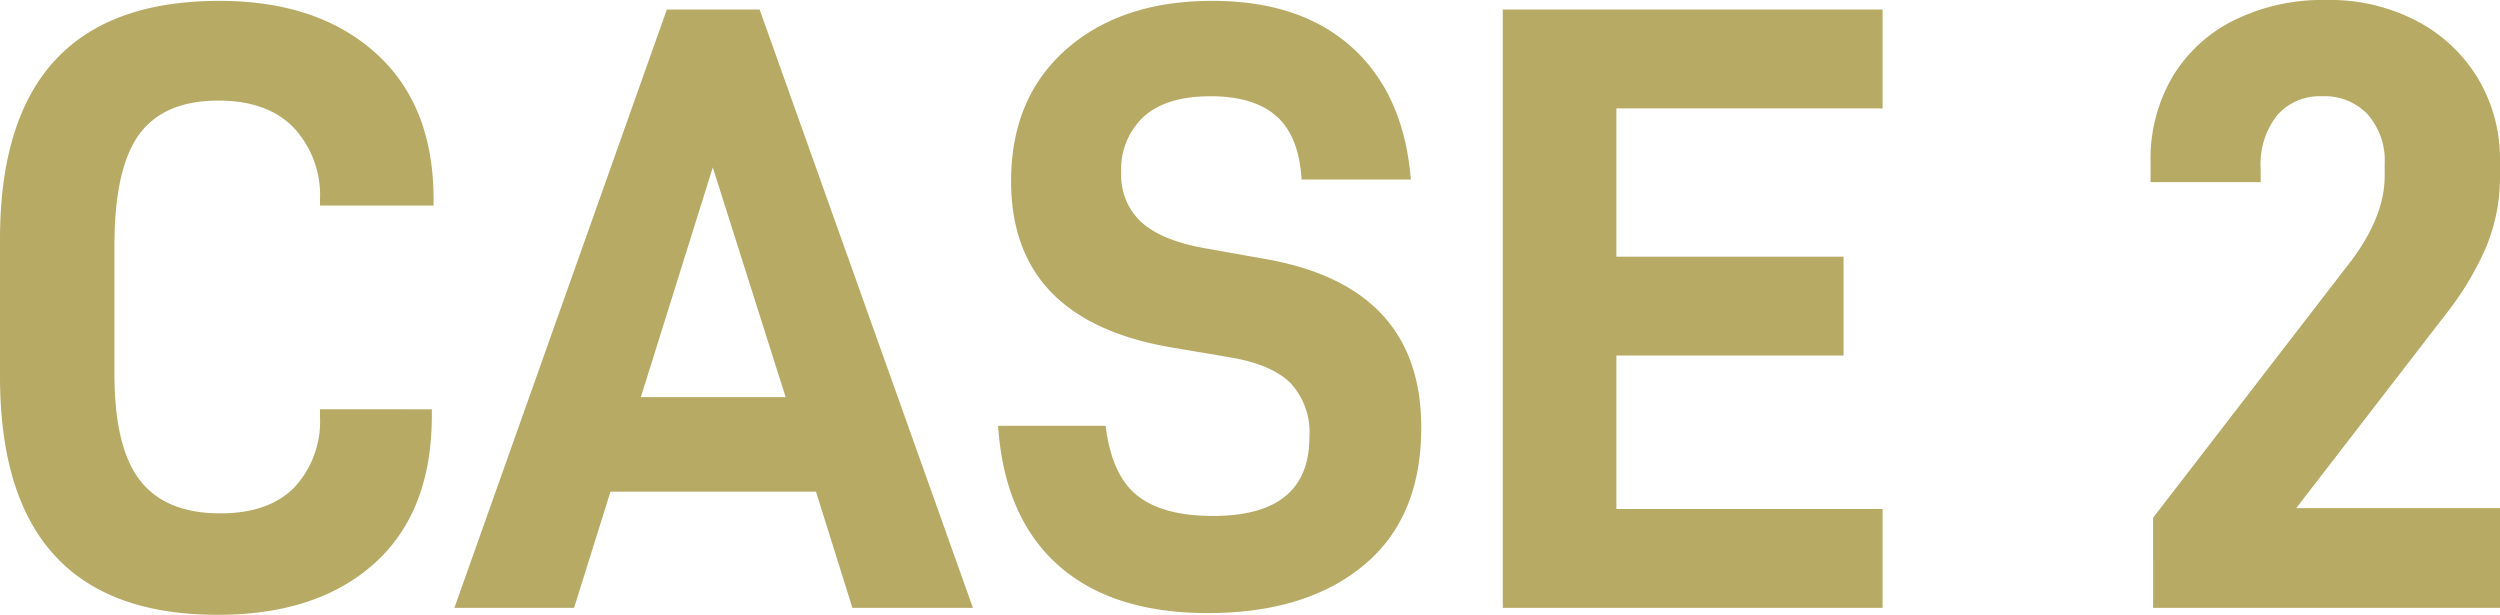 <svg xmlns="http://www.w3.org/2000/svg" width="288.3" height="70.9" viewBox="0 0 288.3 70.9">
  <path id="パス_2883" data-name="パス 2883" d="M256.1,56.3q0,27.5,25.1,27.5,11.5,0,18.1-5.95t6.6-17.05v-.7H293v.8a11.188,11.188,0,0,1-2.95,8.2q-2.95,3-8.55,3-6.3,0-9.25-3.8T269.3,56.1V41.2q0-8.9,2.85-12.8t9.15-3.9q5.6,0,8.65,3.1A11.456,11.456,0,0,1,293,36v.6h13.1v-.7q0-10.9-6.7-16.9t-18-6q-25.3,0-25.3,27.5Zm94.1,13.3L354.4,83h13.9L343.7,14H333L308.5,83h13.8l4.2-13.4Zm-3.5-10.9H330l8.3-26.5Zm31.4,19.35q6.2,5.55,17.3,5.55,11.3,0,17.95-5.5T420,62.2q0-16.2-17.8-19.4l-7.3-1.3q-4.9-.9-7.2-3a7.336,7.336,0,0,1-2.3-5.7,8.255,8.255,0,0,1,2.6-6.45Q390.6,24,395.7,24q5,0,7.6,2.3t2.9,7.3h12.6q-.8-9.8-6.75-15.2T395.9,13q-10.5,0-16.85,5.6T372.7,33.8q0,16.1,18.7,19.2l6.5,1.1q4.8.8,7,2.95a8.351,8.351,0,0,1,2.2,6.25q0,9.1-11.1,9.1-5.8,0-8.75-2.35T383.6,62H371.2Q371.9,72.5,378.1,78.05ZM442.5,25.4h30.7V14H429.4V83h43.8V71.6H442.5V53.9h26.2V42.5H442.5Zm61.9,47.2V83h40V71.5H520.9l17.2-22.3a35.15,35.15,0,0,0,4.7-7.8,21.172,21.172,0,0,0,1.6-8.3V31.4a18.12,18.12,0,0,0-2.45-9.3,17.845,17.845,0,0,0-7-6.7,21.557,21.557,0,0,0-10.55-2.5,23.039,23.039,0,0,0-10.8,2.4,17.1,17.1,0,0,0-7.05,6.6,18.7,18.7,0,0,0-2.45,9.6v2.4h12.7V32.3a9.032,9.032,0,0,1,1.9-6.1,6.512,6.512,0,0,1,5.2-2.2,6.818,6.818,0,0,1,5.25,2.1,8.047,8.047,0,0,1,1.95,5.7v1.4q0,4.6-3.8,9.7Z" transform="translate(-256.1 -12.9)" fill="#b7aa65"/>
</svg>
